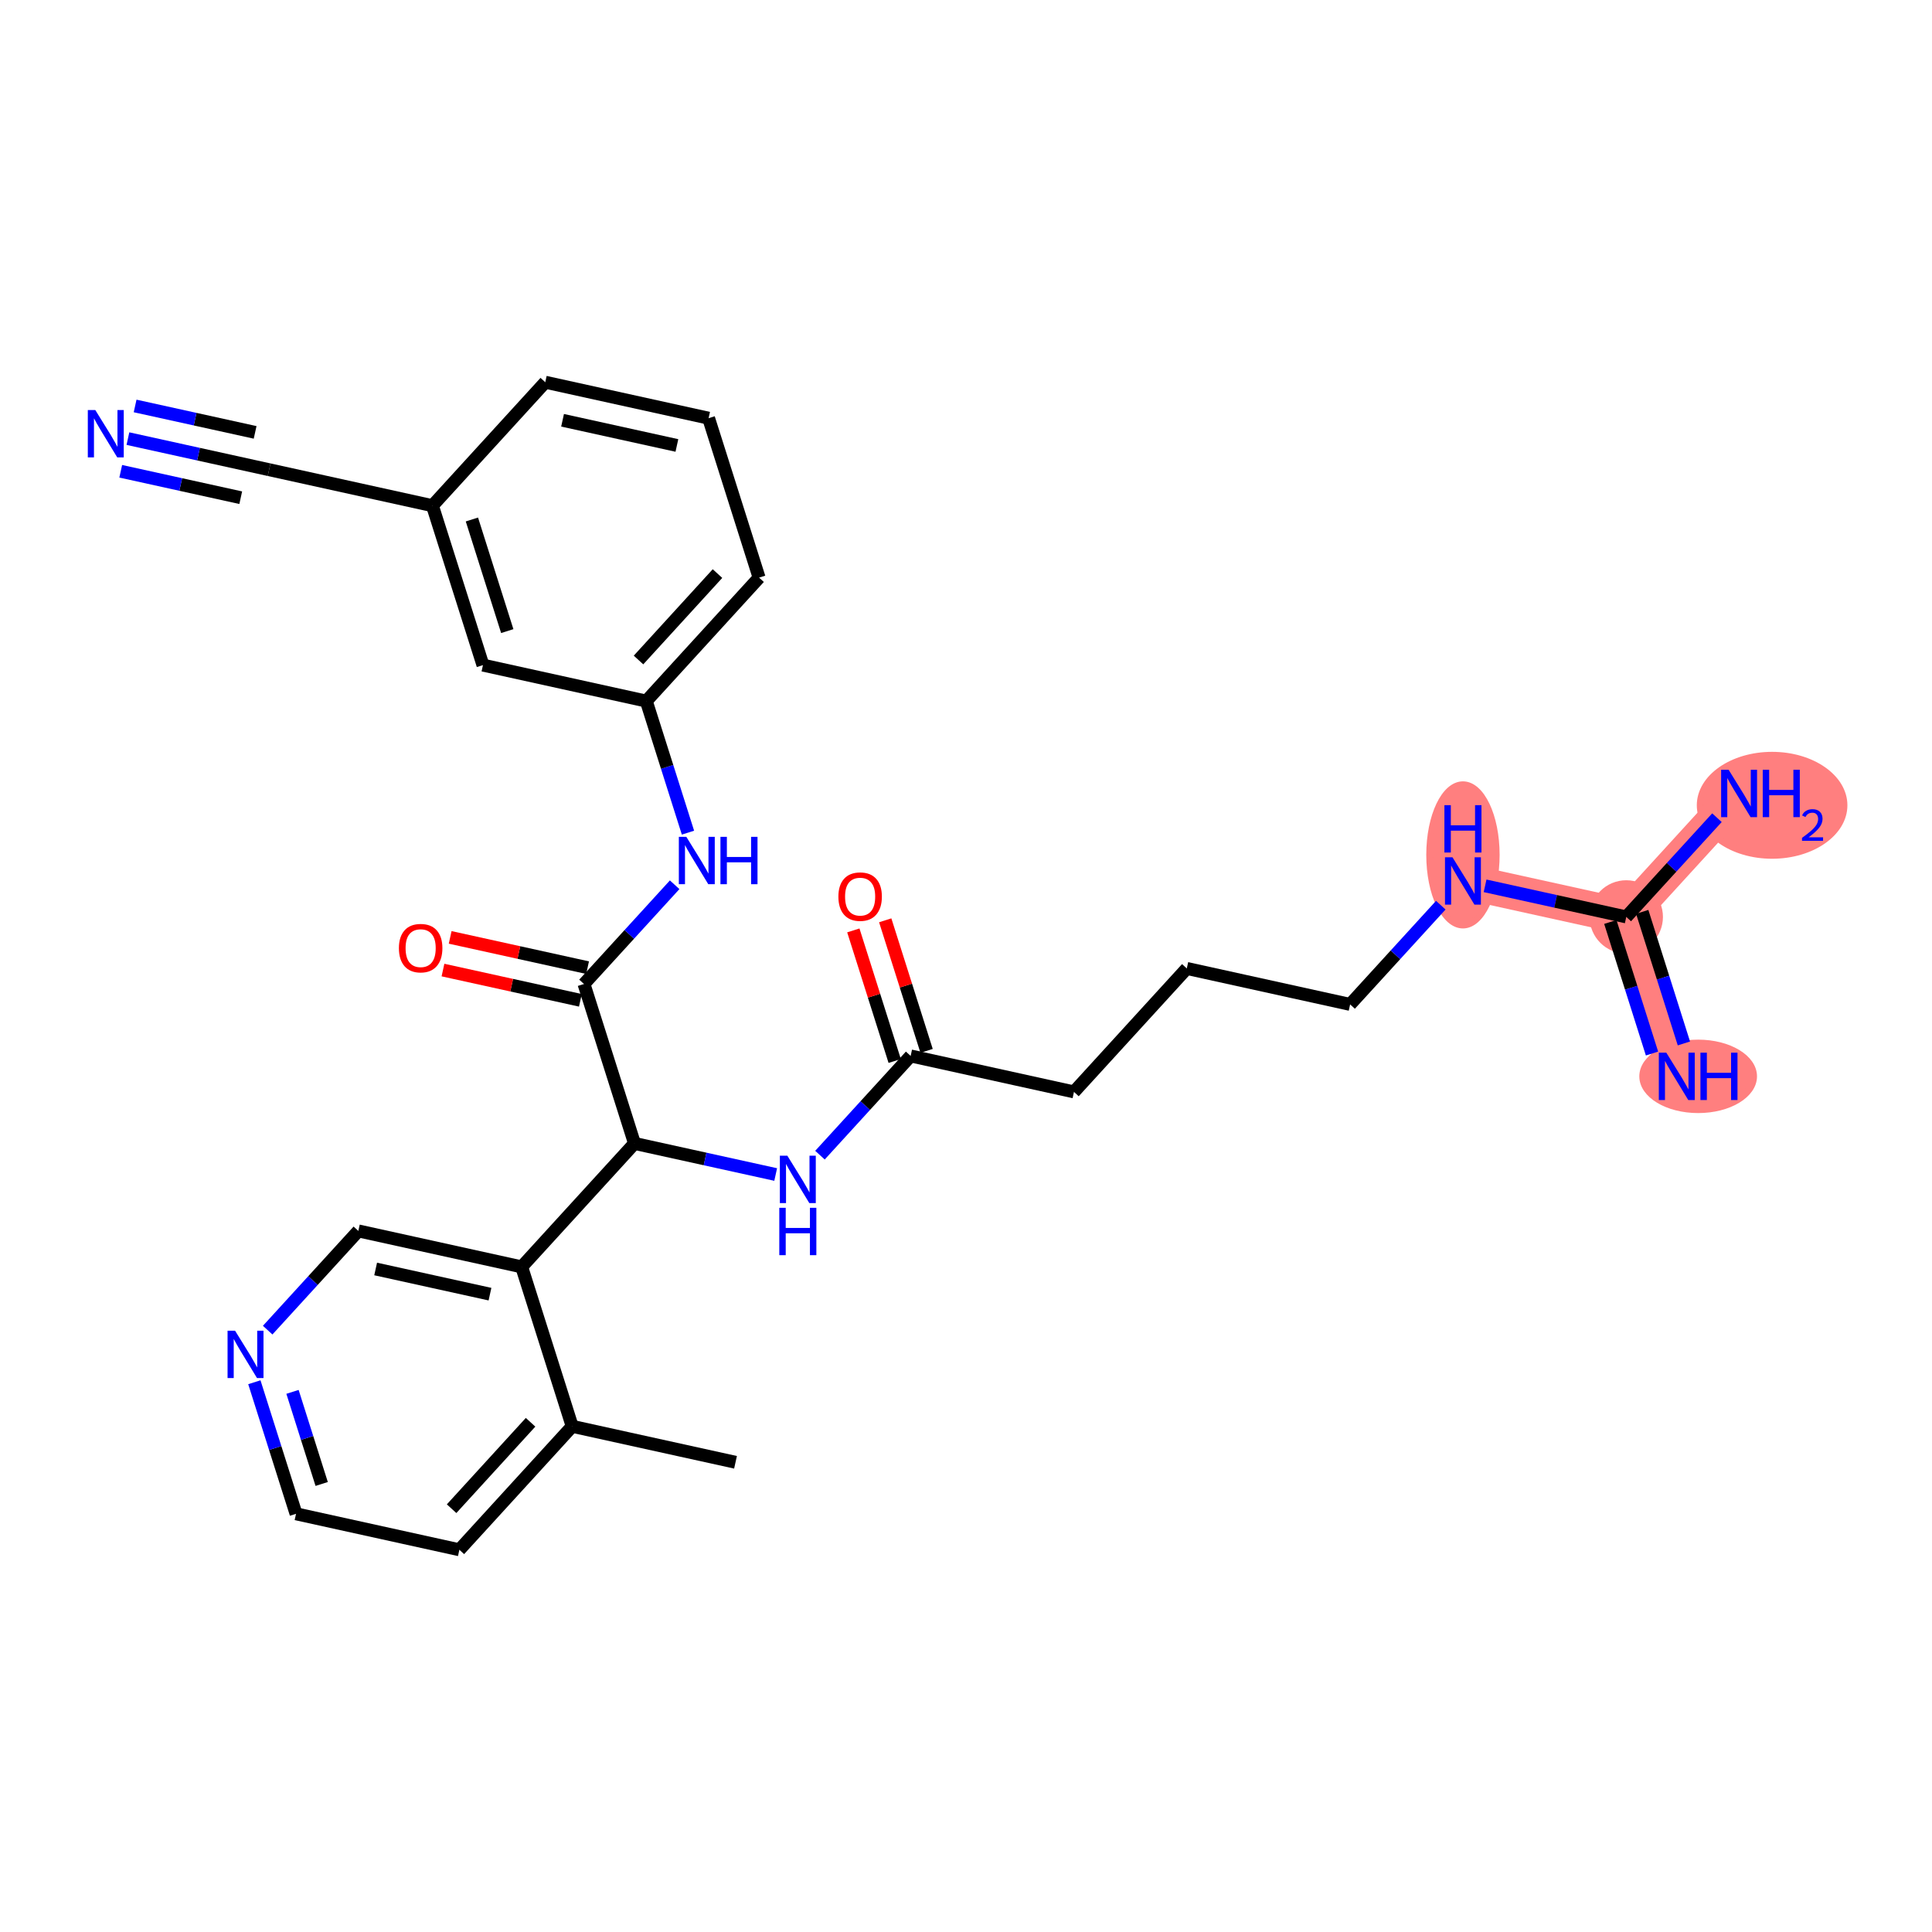 <?xml version='1.0' encoding='iso-8859-1'?>
<svg version='1.1' baseProfile='full'
              xmlns='http://www.w3.org/2000/svg'
                      xmlns:rdkit='http://www.rdkit.org/xml'
                      xmlns:xlink='http://www.w3.org/1999/xlink'
                  xml:space='preserve'
width='300px' height='300px' viewBox='0 0 300 300'>
<!-- END OF HEADER -->
<rect style='opacity:1.0;fill:#FFFFFF;stroke:none' width='300' height='300' x='0' y='0'> </rect>
<rect style='opacity:1.0;fill:#FFFFFF;stroke:none' width='300' height='300' x='0' y='0'> </rect>
<path d='M 227.165,136.793 L 252.527,142.379' style='fill:none;fill-rule:evenodd;stroke:#FF7F7F;stroke-width:5.5px;stroke-linecap:butt;stroke-linejoin:miter;stroke-opacity:1' />
<path d='M 252.527,142.379 L 260.37,167.136' style='fill:none;fill-rule:evenodd;stroke:#FF7F7F;stroke-width:5.5px;stroke-linecap:butt;stroke-linejoin:miter;stroke-opacity:1' />
<path d='M 252.527,142.379 L 270.045,123.207' style='fill:none;fill-rule:evenodd;stroke:#FF7F7F;stroke-width:5.5px;stroke-linecap:butt;stroke-linejoin:miter;stroke-opacity:1' />
<ellipse cx='227.165' cy='132.748' rx='5.194' ry='10.921'  style='fill:#FF7F7F;fill-rule:evenodd;stroke:#FF7F7F;stroke-width:1.0px;stroke-linecap:butt;stroke-linejoin:miter;stroke-opacity:1' />
<ellipse cx='252.527' cy='142.379' rx='5.194' ry='5.194'  style='fill:#FF7F7F;fill-rule:evenodd;stroke:#FF7F7F;stroke-width:1.0px;stroke-linecap:butt;stroke-linejoin:miter;stroke-opacity:1' />
<ellipse cx='263.689' cy='167.136' rx='8.638' ry='5.201'  style='fill:#FF7F7F;fill-rule:evenodd;stroke:#FF7F7F;stroke-width:1.0px;stroke-linecap:butt;stroke-linejoin:miter;stroke-opacity:1' />
<ellipse cx='275.171' cy='125.046' rx='11.193' ry='7.801'  style='fill:#FF7F7F;fill-rule:evenodd;stroke:#FF7F7F;stroke-width:1.0px;stroke-linecap:butt;stroke-linejoin:miter;stroke-opacity:1' />
<path class='bond-0 atom-0 atom-1' d='M 114.211,227.064 L 88.849,221.478' style='fill:none;fill-rule:evenodd;stroke:#000000;stroke-width:2.0px;stroke-linecap:butt;stroke-linejoin:miter;stroke-opacity:1' />
<path class='bond-1 atom-1 atom-2' d='M 88.849,221.478 L 71.331,240.649' style='fill:none;fill-rule:evenodd;stroke:#000000;stroke-width:2.0px;stroke-linecap:butt;stroke-linejoin:miter;stroke-opacity:1' />
<path class='bond-1 atom-1 atom-2' d='M 82.387,220.85 L 70.125,234.27' style='fill:none;fill-rule:evenodd;stroke:#000000;stroke-width:2.0px;stroke-linecap:butt;stroke-linejoin:miter;stroke-opacity:1' />
<path class='bond-28 atom-6 atom-1' d='M 81.006,196.721 L 88.849,221.478' style='fill:none;fill-rule:evenodd;stroke:#000000;stroke-width:2.0px;stroke-linecap:butt;stroke-linejoin:miter;stroke-opacity:1' />
<path class='bond-2 atom-2 atom-3' d='M 71.331,240.649 L 45.969,235.064' style='fill:none;fill-rule:evenodd;stroke:#000000;stroke-width:2.0px;stroke-linecap:butt;stroke-linejoin:miter;stroke-opacity:1' />
<path class='bond-3 atom-3 atom-4' d='M 45.969,235.064 L 42.733,224.848' style='fill:none;fill-rule:evenodd;stroke:#000000;stroke-width:2.0px;stroke-linecap:butt;stroke-linejoin:miter;stroke-opacity:1' />
<path class='bond-3 atom-3 atom-4' d='M 42.733,224.848 L 39.496,214.633' style='fill:none;fill-rule:evenodd;stroke:#0000FF;stroke-width:2.0px;stroke-linecap:butt;stroke-linejoin:miter;stroke-opacity:1' />
<path class='bond-3 atom-3 atom-4' d='M 49.95,230.43 L 47.684,223.28' style='fill:none;fill-rule:evenodd;stroke:#000000;stroke-width:2.0px;stroke-linecap:butt;stroke-linejoin:miter;stroke-opacity:1' />
<path class='bond-3 atom-3 atom-4' d='M 47.684,223.28 L 45.419,216.129' style='fill:none;fill-rule:evenodd;stroke:#0000FF;stroke-width:2.0px;stroke-linecap:butt;stroke-linejoin:miter;stroke-opacity:1' />
<path class='bond-4 atom-4 atom-5' d='M 41.564,206.544 L 48.604,198.84' style='fill:none;fill-rule:evenodd;stroke:#0000FF;stroke-width:2.0px;stroke-linecap:butt;stroke-linejoin:miter;stroke-opacity:1' />
<path class='bond-4 atom-4 atom-5' d='M 48.604,198.84 L 55.644,191.135' style='fill:none;fill-rule:evenodd;stroke:#000000;stroke-width:2.0px;stroke-linecap:butt;stroke-linejoin:miter;stroke-opacity:1' />
<path class='bond-5 atom-5 atom-6' d='M 55.644,191.135 L 81.006,196.721' style='fill:none;fill-rule:evenodd;stroke:#000000;stroke-width:2.0px;stroke-linecap:butt;stroke-linejoin:miter;stroke-opacity:1' />
<path class='bond-5 atom-5 atom-6' d='M 58.331,197.046 L 76.084,200.956' style='fill:none;fill-rule:evenodd;stroke:#000000;stroke-width:2.0px;stroke-linecap:butt;stroke-linejoin:miter;stroke-opacity:1' />
<path class='bond-6 atom-6 atom-7' d='M 81.006,196.721 L 98.524,177.55' style='fill:none;fill-rule:evenodd;stroke:#000000;stroke-width:2.0px;stroke-linecap:butt;stroke-linejoin:miter;stroke-opacity:1' />
<path class='bond-7 atom-7 atom-8' d='M 98.524,177.55 L 109.486,179.964' style='fill:none;fill-rule:evenodd;stroke:#000000;stroke-width:2.0px;stroke-linecap:butt;stroke-linejoin:miter;stroke-opacity:1' />
<path class='bond-7 atom-7 atom-8' d='M 109.486,179.964 L 120.448,182.378' style='fill:none;fill-rule:evenodd;stroke:#0000FF;stroke-width:2.0px;stroke-linecap:butt;stroke-linejoin:miter;stroke-opacity:1' />
<path class='bond-17 atom-7 atom-18' d='M 98.524,177.55 L 90.68,152.793' style='fill:none;fill-rule:evenodd;stroke:#000000;stroke-width:2.0px;stroke-linecap:butt;stroke-linejoin:miter;stroke-opacity:1' />
<path class='bond-8 atom-8 atom-9' d='M 127.324,179.373 L 134.364,171.668' style='fill:none;fill-rule:evenodd;stroke:#0000FF;stroke-width:2.0px;stroke-linecap:butt;stroke-linejoin:miter;stroke-opacity:1' />
<path class='bond-8 atom-8 atom-9' d='M 134.364,171.668 L 141.404,163.964' style='fill:none;fill-rule:evenodd;stroke:#000000;stroke-width:2.0px;stroke-linecap:butt;stroke-linejoin:miter;stroke-opacity:1' />
<path class='bond-9 atom-9 atom-10' d='M 143.88,163.18 L 140.668,153.043' style='fill:none;fill-rule:evenodd;stroke:#000000;stroke-width:2.0px;stroke-linecap:butt;stroke-linejoin:miter;stroke-opacity:1' />
<path class='bond-9 atom-9 atom-10' d='M 140.668,153.043 L 137.457,142.905' style='fill:none;fill-rule:evenodd;stroke:#FF0000;stroke-width:2.0px;stroke-linecap:butt;stroke-linejoin:miter;stroke-opacity:1' />
<path class='bond-9 atom-9 atom-10' d='M 138.929,164.749 L 135.717,154.611' style='fill:none;fill-rule:evenodd;stroke:#000000;stroke-width:2.0px;stroke-linecap:butt;stroke-linejoin:miter;stroke-opacity:1' />
<path class='bond-9 atom-9 atom-10' d='M 135.717,154.611 L 132.505,144.474' style='fill:none;fill-rule:evenodd;stroke:#FF0000;stroke-width:2.0px;stroke-linecap:butt;stroke-linejoin:miter;stroke-opacity:1' />
<path class='bond-10 atom-9 atom-11' d='M 141.404,163.964 L 166.766,169.55' style='fill:none;fill-rule:evenodd;stroke:#000000;stroke-width:2.0px;stroke-linecap:butt;stroke-linejoin:miter;stroke-opacity:1' />
<path class='bond-11 atom-11 atom-12' d='M 166.766,169.55 L 184.285,150.379' style='fill:none;fill-rule:evenodd;stroke:#000000;stroke-width:2.0px;stroke-linecap:butt;stroke-linejoin:miter;stroke-opacity:1' />
<path class='bond-12 atom-12 atom-13' d='M 184.285,150.379 L 209.647,155.964' style='fill:none;fill-rule:evenodd;stroke:#000000;stroke-width:2.0px;stroke-linecap:butt;stroke-linejoin:miter;stroke-opacity:1' />
<path class='bond-13 atom-13 atom-14' d='M 209.647,155.964 L 216.687,148.26' style='fill:none;fill-rule:evenodd;stroke:#000000;stroke-width:2.0px;stroke-linecap:butt;stroke-linejoin:miter;stroke-opacity:1' />
<path class='bond-13 atom-13 atom-14' d='M 216.687,148.26 L 223.726,140.556' style='fill:none;fill-rule:evenodd;stroke:#0000FF;stroke-width:2.0px;stroke-linecap:butt;stroke-linejoin:miter;stroke-opacity:1' />
<path class='bond-14 atom-14 atom-15' d='M 230.603,137.55 L 241.565,139.964' style='fill:none;fill-rule:evenodd;stroke:#0000FF;stroke-width:2.0px;stroke-linecap:butt;stroke-linejoin:miter;stroke-opacity:1' />
<path class='bond-14 atom-14 atom-15' d='M 241.565,139.964 L 252.527,142.379' style='fill:none;fill-rule:evenodd;stroke:#000000;stroke-width:2.0px;stroke-linecap:butt;stroke-linejoin:miter;stroke-opacity:1' />
<path class='bond-15 atom-15 atom-16' d='M 250.051,143.163 L 253.288,153.378' style='fill:none;fill-rule:evenodd;stroke:#000000;stroke-width:2.0px;stroke-linecap:butt;stroke-linejoin:miter;stroke-opacity:1' />
<path class='bond-15 atom-15 atom-16' d='M 253.288,153.378 L 256.524,163.593' style='fill:none;fill-rule:evenodd;stroke:#0000FF;stroke-width:2.0px;stroke-linecap:butt;stroke-linejoin:miter;stroke-opacity:1' />
<path class='bond-15 atom-15 atom-16' d='M 255.003,141.594 L 258.239,151.809' style='fill:none;fill-rule:evenodd;stroke:#000000;stroke-width:2.0px;stroke-linecap:butt;stroke-linejoin:miter;stroke-opacity:1' />
<path class='bond-15 atom-15 atom-16' d='M 258.239,151.809 L 261.475,162.025' style='fill:none;fill-rule:evenodd;stroke:#0000FF;stroke-width:2.0px;stroke-linecap:butt;stroke-linejoin:miter;stroke-opacity:1' />
<path class='bond-16 atom-15 atom-17' d='M 252.527,142.379 L 259.567,134.674' style='fill:none;fill-rule:evenodd;stroke:#000000;stroke-width:2.0px;stroke-linecap:butt;stroke-linejoin:miter;stroke-opacity:1' />
<path class='bond-16 atom-15 atom-17' d='M 259.567,134.674 L 266.607,126.97' style='fill:none;fill-rule:evenodd;stroke:#0000FF;stroke-width:2.0px;stroke-linecap:butt;stroke-linejoin:miter;stroke-opacity:1' />
<path class='bond-18 atom-18 atom-19' d='M 91.239,150.257 L 80.571,147.907' style='fill:none;fill-rule:evenodd;stroke:#000000;stroke-width:2.0px;stroke-linecap:butt;stroke-linejoin:miter;stroke-opacity:1' />
<path class='bond-18 atom-18 atom-19' d='M 80.571,147.907 L 69.902,145.557' style='fill:none;fill-rule:evenodd;stroke:#FF0000;stroke-width:2.0px;stroke-linecap:butt;stroke-linejoin:miter;stroke-opacity:1' />
<path class='bond-18 atom-18 atom-19' d='M 90.122,155.329 L 79.454,152.979' style='fill:none;fill-rule:evenodd;stroke:#000000;stroke-width:2.0px;stroke-linecap:butt;stroke-linejoin:miter;stroke-opacity:1' />
<path class='bond-18 atom-18 atom-19' d='M 79.454,152.979 L 68.785,150.63' style='fill:none;fill-rule:evenodd;stroke:#FF0000;stroke-width:2.0px;stroke-linecap:butt;stroke-linejoin:miter;stroke-opacity:1' />
<path class='bond-19 atom-18 atom-20' d='M 90.68,152.793 L 97.72,145.089' style='fill:none;fill-rule:evenodd;stroke:#000000;stroke-width:2.0px;stroke-linecap:butt;stroke-linejoin:miter;stroke-opacity:1' />
<path class='bond-19 atom-18 atom-20' d='M 97.72,145.089 L 104.76,137.384' style='fill:none;fill-rule:evenodd;stroke:#0000FF;stroke-width:2.0px;stroke-linecap:butt;stroke-linejoin:miter;stroke-opacity:1' />
<path class='bond-20 atom-20 atom-21' d='M 106.828,129.295 L 103.591,119.08' style='fill:none;fill-rule:evenodd;stroke:#0000FF;stroke-width:2.0px;stroke-linecap:butt;stroke-linejoin:miter;stroke-opacity:1' />
<path class='bond-20 atom-20 atom-21' d='M 103.591,119.08 L 100.355,108.865' style='fill:none;fill-rule:evenodd;stroke:#000000;stroke-width:2.0px;stroke-linecap:butt;stroke-linejoin:miter;stroke-opacity:1' />
<path class='bond-21 atom-21 atom-22' d='M 100.355,108.865 L 117.873,89.693' style='fill:none;fill-rule:evenodd;stroke:#000000;stroke-width:2.0px;stroke-linecap:butt;stroke-linejoin:miter;stroke-opacity:1' />
<path class='bond-21 atom-21 atom-22' d='M 99.148,102.485 L 111.411,89.065' style='fill:none;fill-rule:evenodd;stroke:#000000;stroke-width:2.0px;stroke-linecap:butt;stroke-linejoin:miter;stroke-opacity:1' />
<path class='bond-29 atom-28 atom-21' d='M 74.993,103.279 L 100.355,108.865' style='fill:none;fill-rule:evenodd;stroke:#000000;stroke-width:2.0px;stroke-linecap:butt;stroke-linejoin:miter;stroke-opacity:1' />
<path class='bond-22 atom-22 atom-23' d='M 117.873,89.693 L 110.03,64.936' style='fill:none;fill-rule:evenodd;stroke:#000000;stroke-width:2.0px;stroke-linecap:butt;stroke-linejoin:miter;stroke-opacity:1' />
<path class='bond-23 atom-23 atom-24' d='M 110.03,64.936 L 84.668,59.351' style='fill:none;fill-rule:evenodd;stroke:#000000;stroke-width:2.0px;stroke-linecap:butt;stroke-linejoin:miter;stroke-opacity:1' />
<path class='bond-23 atom-23 atom-24' d='M 105.108,69.171 L 87.355,65.261' style='fill:none;fill-rule:evenodd;stroke:#000000;stroke-width:2.0px;stroke-linecap:butt;stroke-linejoin:miter;stroke-opacity:1' />
<path class='bond-24 atom-24 atom-25' d='M 84.668,59.351 L 67.149,78.522' style='fill:none;fill-rule:evenodd;stroke:#000000;stroke-width:2.0px;stroke-linecap:butt;stroke-linejoin:miter;stroke-opacity:1' />
<path class='bond-25 atom-25 atom-26' d='M 67.149,78.522 L 41.788,72.936' style='fill:none;fill-rule:evenodd;stroke:#000000;stroke-width:2.0px;stroke-linecap:butt;stroke-linejoin:miter;stroke-opacity:1' />
<path class='bond-27 atom-25 atom-28' d='M 67.149,78.522 L 74.993,103.279' style='fill:none;fill-rule:evenodd;stroke:#000000;stroke-width:2.0px;stroke-linecap:butt;stroke-linejoin:miter;stroke-opacity:1' />
<path class='bond-27 atom-25 atom-28' d='M 73.277,80.667 L 78.768,97.997' style='fill:none;fill-rule:evenodd;stroke:#000000;stroke-width:2.0px;stroke-linecap:butt;stroke-linejoin:miter;stroke-opacity:1' />
<path class='bond-26 atom-26 atom-27' d='M 41.788,72.936 L 30.826,70.522' style='fill:none;fill-rule:evenodd;stroke:#000000;stroke-width:2.0px;stroke-linecap:butt;stroke-linejoin:miter;stroke-opacity:1' />
<path class='bond-26 atom-26 atom-27' d='M 30.826,70.522 L 19.864,68.108' style='fill:none;fill-rule:evenodd;stroke:#0000FF;stroke-width:2.0px;stroke-linecap:butt;stroke-linejoin:miter;stroke-opacity:1' />
<path class='bond-26 atom-26 atom-27' d='M 39.616,67.14 L 30.299,65.088' style='fill:none;fill-rule:evenodd;stroke:#000000;stroke-width:2.0px;stroke-linecap:butt;stroke-linejoin:miter;stroke-opacity:1' />
<path class='bond-26 atom-26 atom-27' d='M 30.299,65.088 L 20.981,63.036' style='fill:none;fill-rule:evenodd;stroke:#0000FF;stroke-width:2.0px;stroke-linecap:butt;stroke-linejoin:miter;stroke-opacity:1' />
<path class='bond-26 atom-26 atom-27' d='M 37.382,77.284 L 28.064,75.232' style='fill:none;fill-rule:evenodd;stroke:#000000;stroke-width:2.0px;stroke-linecap:butt;stroke-linejoin:miter;stroke-opacity:1' />
<path class='bond-26 atom-26 atom-27' d='M 28.064,75.232 L 18.747,73.18' style='fill:none;fill-rule:evenodd;stroke:#0000FF;stroke-width:2.0px;stroke-linecap:butt;stroke-linejoin:miter;stroke-opacity:1' />
<path  class='atom-4' d='M 36.5 206.629
L 38.91 210.525
Q 39.149 210.909, 39.533 211.605
Q 39.917 212.301, 39.938 212.343
L 39.938 206.629
L 40.915 206.629
L 40.915 213.984
L 39.907 213.984
L 37.32 209.725
Q 37.019 209.226, 36.697 208.655
Q 36.386 208.084, 36.292 207.907
L 36.292 213.984
L 35.336 213.984
L 35.336 206.629
L 36.5 206.629
' fill='#0000FF'/>
<path  class='atom-8' d='M 122.26 179.458
L 124.67 183.354
Q 124.909 183.738, 125.294 184.434
Q 125.678 185.13, 125.699 185.171
L 125.699 179.458
L 126.675 179.458
L 126.675 186.813
L 125.668 186.813
L 123.081 182.554
Q 122.78 182.055, 122.458 181.484
Q 122.146 180.912, 122.053 180.736
L 122.053 186.813
L 121.097 186.813
L 121.097 179.458
L 122.26 179.458
' fill='#0000FF'/>
<path  class='atom-8' d='M 121.009 187.548
L 122.006 187.548
L 122.006 190.675
L 125.766 190.675
L 125.766 187.548
L 126.763 187.548
L 126.763 194.903
L 125.766 194.903
L 125.766 191.506
L 122.006 191.506
L 122.006 194.903
L 121.009 194.903
L 121.009 187.548
' fill='#0000FF'/>
<path  class='atom-10' d='M 130.185 139.228
Q 130.185 137.462, 131.057 136.475
Q 131.93 135.488, 133.561 135.488
Q 135.192 135.488, 136.064 136.475
Q 136.937 137.462, 136.937 139.228
Q 136.937 141.015, 136.054 142.033
Q 135.171 143.04, 133.561 143.04
Q 131.94 143.04, 131.057 142.033
Q 130.185 141.025, 130.185 139.228
M 133.561 142.209
Q 134.683 142.209, 135.285 141.461
Q 135.898 140.703, 135.898 139.228
Q 135.898 137.784, 135.285 137.057
Q 134.683 136.319, 133.561 136.319
Q 132.439 136.319, 131.826 137.047
Q 131.223 137.774, 131.223 139.228
Q 131.223 140.713, 131.826 141.461
Q 132.439 142.209, 133.561 142.209
' fill='#FF0000'/>
<path  class='atom-14' d='M 225.539 133.116
L 227.949 137.011
Q 228.188 137.395, 228.572 138.091
Q 228.957 138.787, 228.978 138.829
L 228.978 133.116
L 229.954 133.116
L 229.954 140.47
L 228.946 140.47
L 226.36 136.211
Q 226.059 135.713, 225.737 135.141
Q 225.425 134.57, 225.331 134.393
L 225.331 140.47
L 224.376 140.47
L 224.376 133.116
L 225.539 133.116
' fill='#0000FF'/>
<path  class='atom-14' d='M 224.287 125.026
L 225.285 125.026
L 225.285 128.152
L 229.045 128.152
L 229.045 125.026
L 230.042 125.026
L 230.042 132.38
L 229.045 132.38
L 229.045 128.983
L 225.285 128.983
L 225.285 132.38
L 224.287 132.38
L 224.287 125.026
' fill='#0000FF'/>
<path  class='atom-16' d='M 258.745 163.458
L 261.155 167.354
Q 261.394 167.738, 261.778 168.434
Q 262.162 169.13, 262.183 169.172
L 262.183 163.458
L 263.16 163.458
L 263.16 170.813
L 262.152 170.813
L 259.565 166.554
Q 259.264 166.055, 258.942 165.484
Q 258.631 164.913, 258.537 164.736
L 258.537 170.813
L 257.581 170.813
L 257.581 163.458
L 258.745 163.458
' fill='#0000FF'/>
<path  class='atom-16' d='M 264.043 163.458
L 265.04 163.458
L 265.04 166.585
L 268.8 166.585
L 268.8 163.458
L 269.798 163.458
L 269.798 170.813
L 268.8 170.813
L 268.8 167.416
L 265.04 167.416
L 265.04 170.813
L 264.043 170.813
L 264.043 163.458
' fill='#0000FF'/>
<path  class='atom-17' d='M 268.419 119.53
L 270.829 123.425
Q 271.068 123.81, 271.453 124.506
Q 271.837 125.202, 271.858 125.243
L 271.858 119.53
L 272.834 119.53
L 272.834 126.885
L 271.827 126.885
L 269.24 122.626
Q 268.939 122.127, 268.617 121.556
Q 268.305 120.984, 268.212 120.808
L 268.212 126.885
L 267.256 126.885
L 267.256 119.53
L 268.419 119.53
' fill='#0000FF'/>
<path  class='atom-17' d='M 273.717 119.53
L 274.714 119.53
L 274.714 122.657
L 278.475 122.657
L 278.475 119.53
L 279.472 119.53
L 279.472 126.885
L 278.475 126.885
L 278.475 123.488
L 274.714 123.488
L 274.714 126.885
L 273.717 126.885
L 273.717 119.53
' fill='#0000FF'/>
<path  class='atom-17' d='M 279.829 126.627
Q 280.007 126.167, 280.432 125.914
Q 280.857 125.653, 281.447 125.653
Q 282.18 125.653, 282.592 126.051
Q 283.003 126.448, 283.003 127.155
Q 283.003 127.874, 282.468 128.546
Q 281.94 129.218, 280.843 130.013
L 283.085 130.013
L 283.085 130.562
L 279.815 130.562
L 279.815 130.103
Q 280.72 129.458, 281.255 128.978
Q 281.796 128.498, 282.057 128.066
Q 282.317 127.634, 282.317 127.189
Q 282.317 126.723, 282.084 126.462
Q 281.851 126.202, 281.447 126.202
Q 281.056 126.202, 280.795 126.359
Q 280.535 126.517, 280.35 126.867
L 279.829 126.627
' fill='#0000FF'/>
<path  class='atom-19' d='M 61.942 147.228
Q 61.942 145.462, 62.815 144.475
Q 63.688 143.488, 65.318 143.488
Q 66.949 143.488, 67.822 144.475
Q 68.695 145.462, 68.695 147.228
Q 68.695 149.015, 67.811 150.033
Q 66.929 151.04, 65.318 151.04
Q 63.698 151.04, 62.815 150.033
Q 61.942 149.025, 61.942 147.228
M 65.318 150.209
Q 66.44 150.209, 67.043 149.461
Q 67.656 148.703, 67.656 147.228
Q 67.656 145.784, 67.043 145.057
Q 66.44 144.319, 65.318 144.319
Q 64.197 144.319, 63.584 145.046
Q 62.981 145.774, 62.981 147.228
Q 62.981 148.713, 63.584 149.461
Q 64.197 150.209, 65.318 150.209
' fill='#FF0000'/>
<path  class='atom-20' d='M 106.573 129.944
L 108.983 133.84
Q 109.222 134.224, 109.606 134.92
Q 109.991 135.616, 110.011 135.658
L 110.011 129.944
L 110.988 129.944
L 110.988 137.299
L 109.98 137.299
L 107.394 133.04
Q 107.092 132.541, 106.77 131.97
Q 106.459 131.399, 106.365 131.222
L 106.365 137.299
L 105.41 137.299
L 105.41 129.944
L 106.573 129.944
' fill='#0000FF'/>
<path  class='atom-20' d='M 111.871 129.944
L 112.868 129.944
L 112.868 133.071
L 116.628 133.071
L 116.628 129.944
L 117.626 129.944
L 117.626 137.299
L 116.628 137.299
L 116.628 133.902
L 112.868 133.902
L 112.868 137.299
L 111.871 137.299
L 111.871 129.944
' fill='#0000FF'/>
<path  class='atom-27' d='M 14.8 63.673
L 17.21 67.569
Q 17.449 67.953, 17.833 68.649
Q 18.217 69.345, 18.238 69.387
L 18.238 63.673
L 19.215 63.673
L 19.215 71.028
L 18.207 71.028
L 15.62 66.769
Q 15.319 66.27, 14.997 65.699
Q 14.685 65.128, 14.592 64.951
L 14.592 71.028
L 13.636 71.028
L 13.636 63.673
L 14.8 63.673
' fill='#0000FF'/>
</svg>
